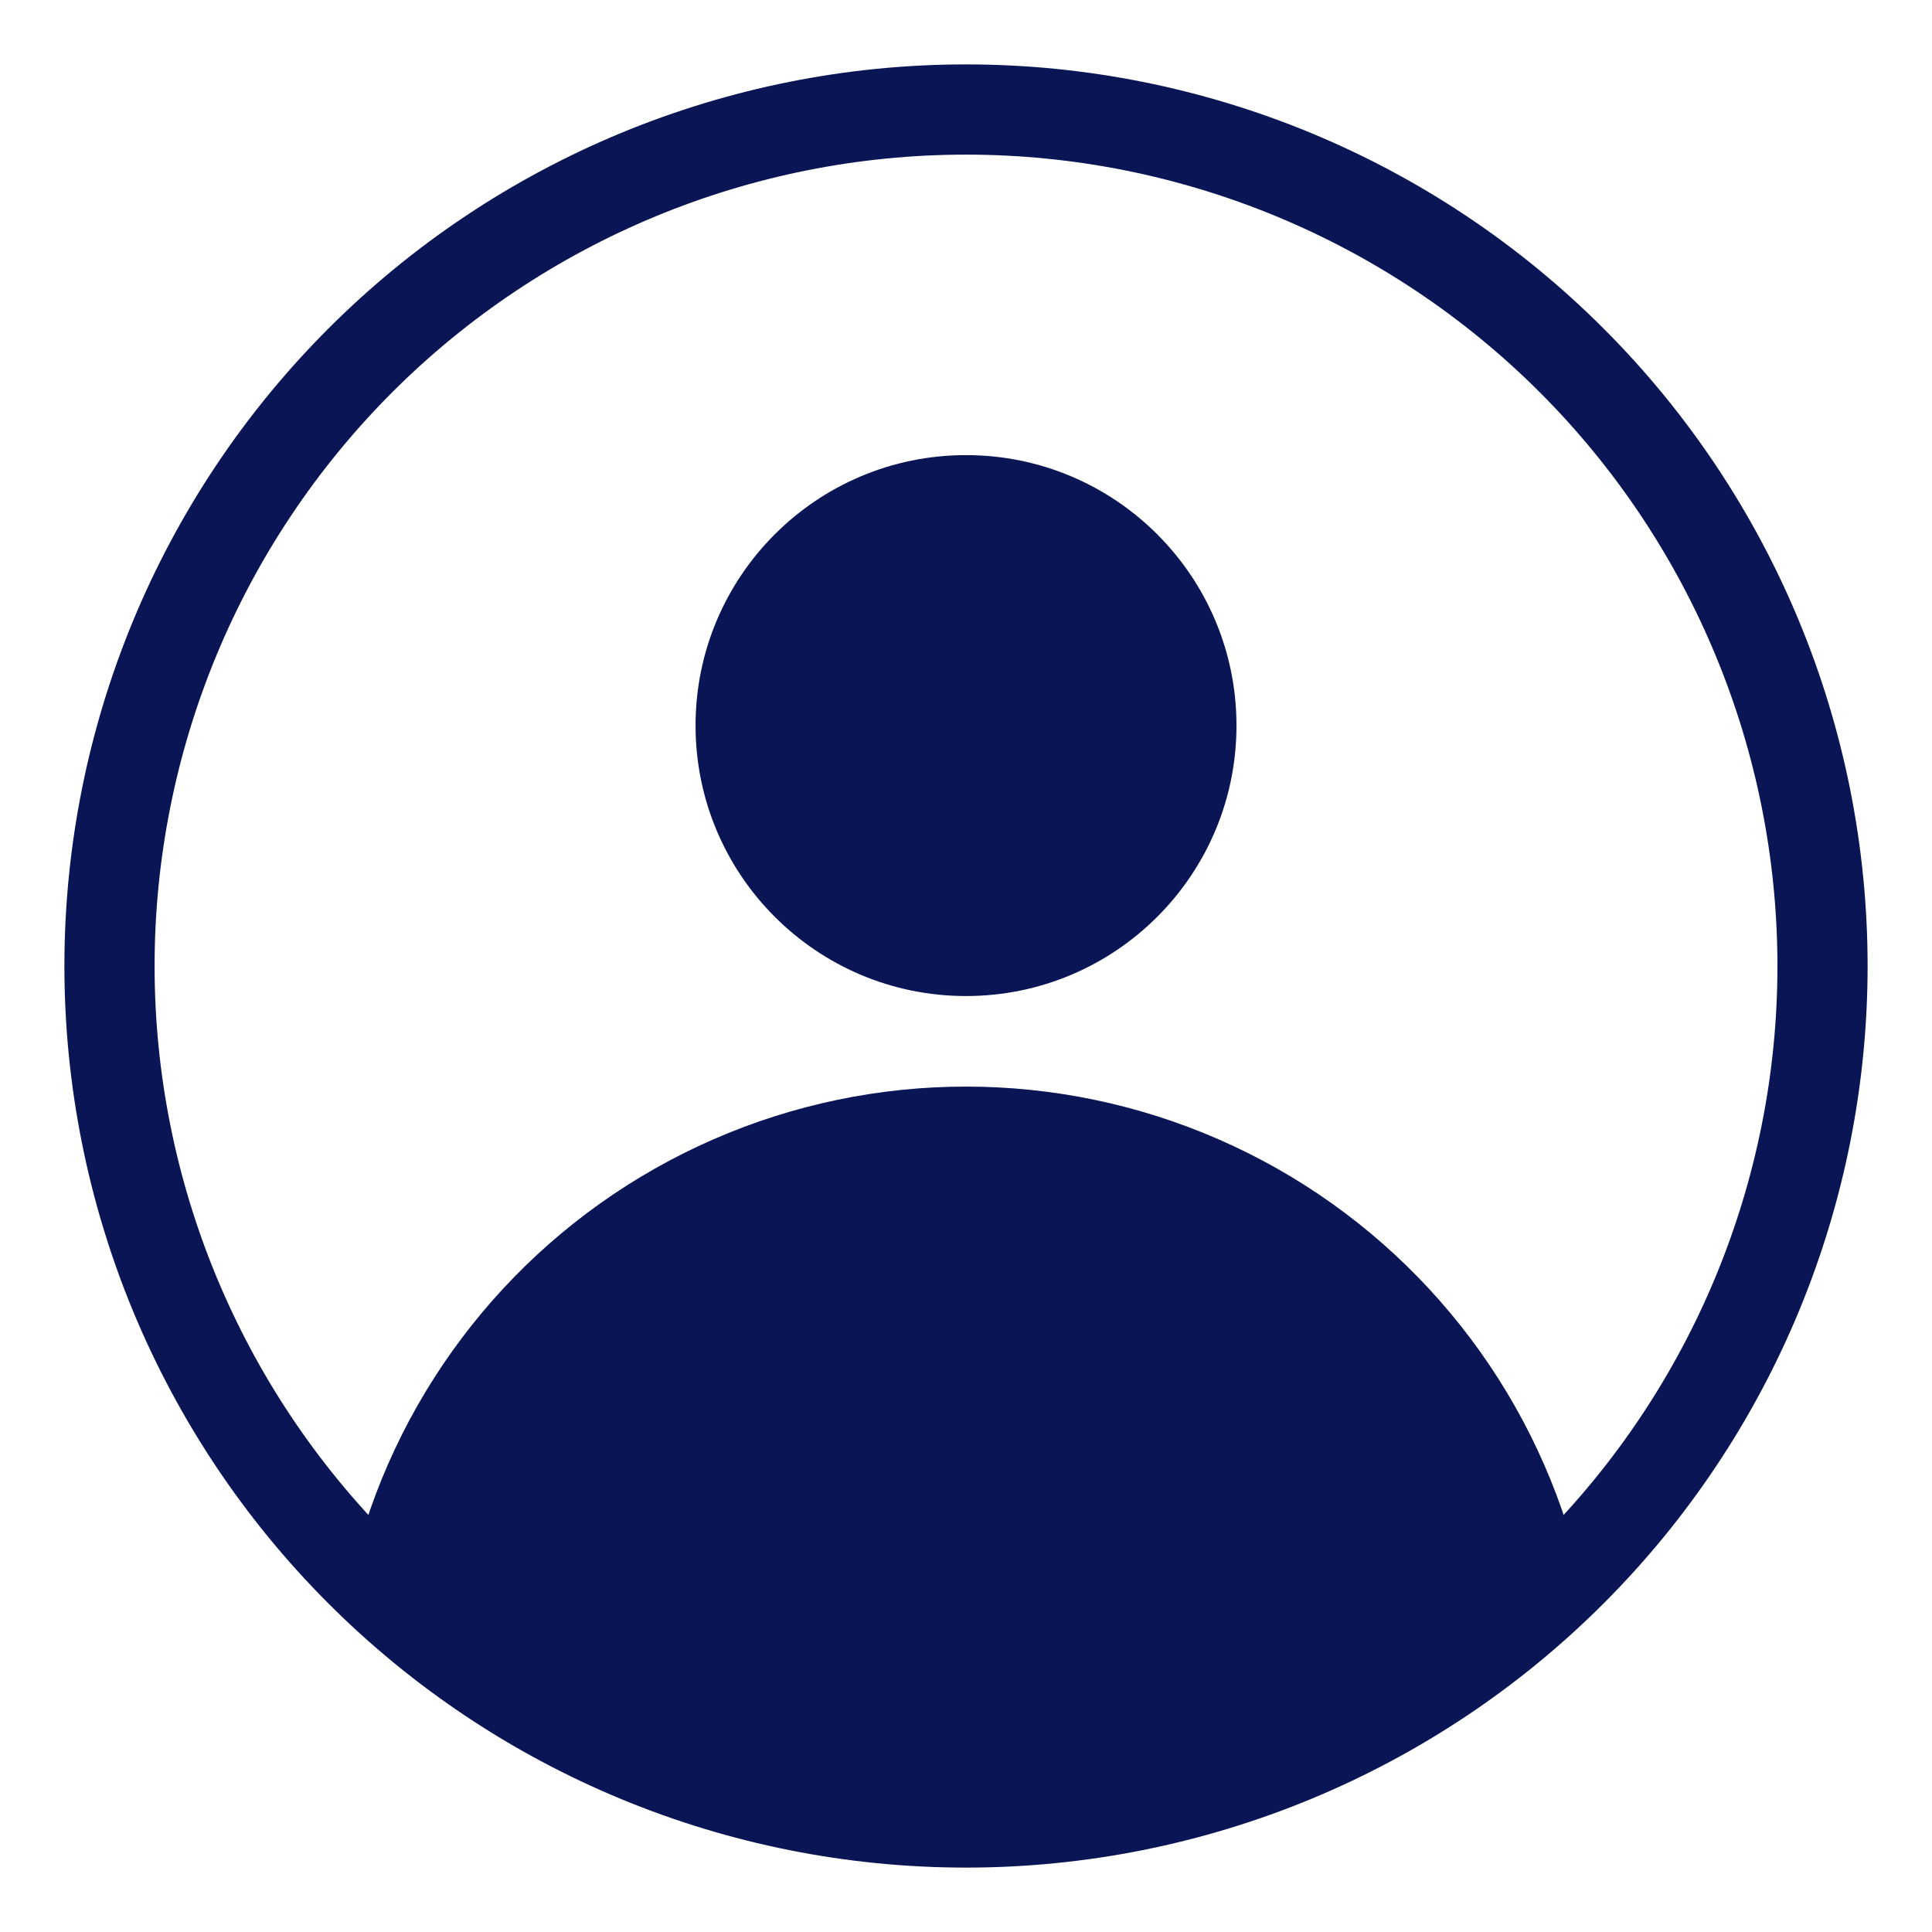 <svg width="60" height="60" viewBox="0 0 60 60" fill="none" xmlns="http://www.w3.org/2000/svg">
<path d="M30 58C22.573 58 15.452 55.051 10.201 49.799C4.949 44.548 2 37.427 2 30C2 22.573 4.949 15.452 10.201 10.201C15.451 4.949 22.573 2 30 2C37.427 2 44.548 4.949 49.799 10.201C55.051 15.451 58 22.573 58 30C58 37.427 55.051 44.548 49.799 49.799C44.548 55.051 37.427 58 30 58ZM30 4.802C23.317 4.802 16.907 7.458 12.181 12.182C7.456 16.91 4.801 23.32 4.801 30.002C4.801 36.684 7.456 43.094 12.181 47.821C16.908 52.546 23.318 55.202 30 55.202C36.682 55.202 43.093 52.546 47.819 47.821C52.544 43.094 55.2 36.684 55.2 30.002C55.2 23.32 52.544 16.909 47.819 12.182C43.092 7.458 36.682 4.802 30 4.802Z" fill="#091555"/>
<path d="M38.4 22.533C38.4 27.172 34.638 30.933 30 30.933C25.362 30.933 21.601 27.172 21.601 22.533C21.601 17.895 25.362 14.134 30 14.134C34.638 14.134 38.4 17.895 38.4 22.533Z" fill="#091555"/>
<path d="M30 56.133C23.266 56.129 16.791 53.525 11.931 48.863C11.413 48.349 11.24 47.58 11.492 46.894C13.289 41.739 17.153 37.567 22.156 35.383C27.156 33.199 32.845 33.199 37.845 35.383C42.848 37.567 46.712 41.739 48.508 46.894C48.761 47.58 48.588 48.349 48.07 48.863C43.209 53.525 36.734 56.129 30 56.133H30Z" fill="#091555"/>
</svg>

